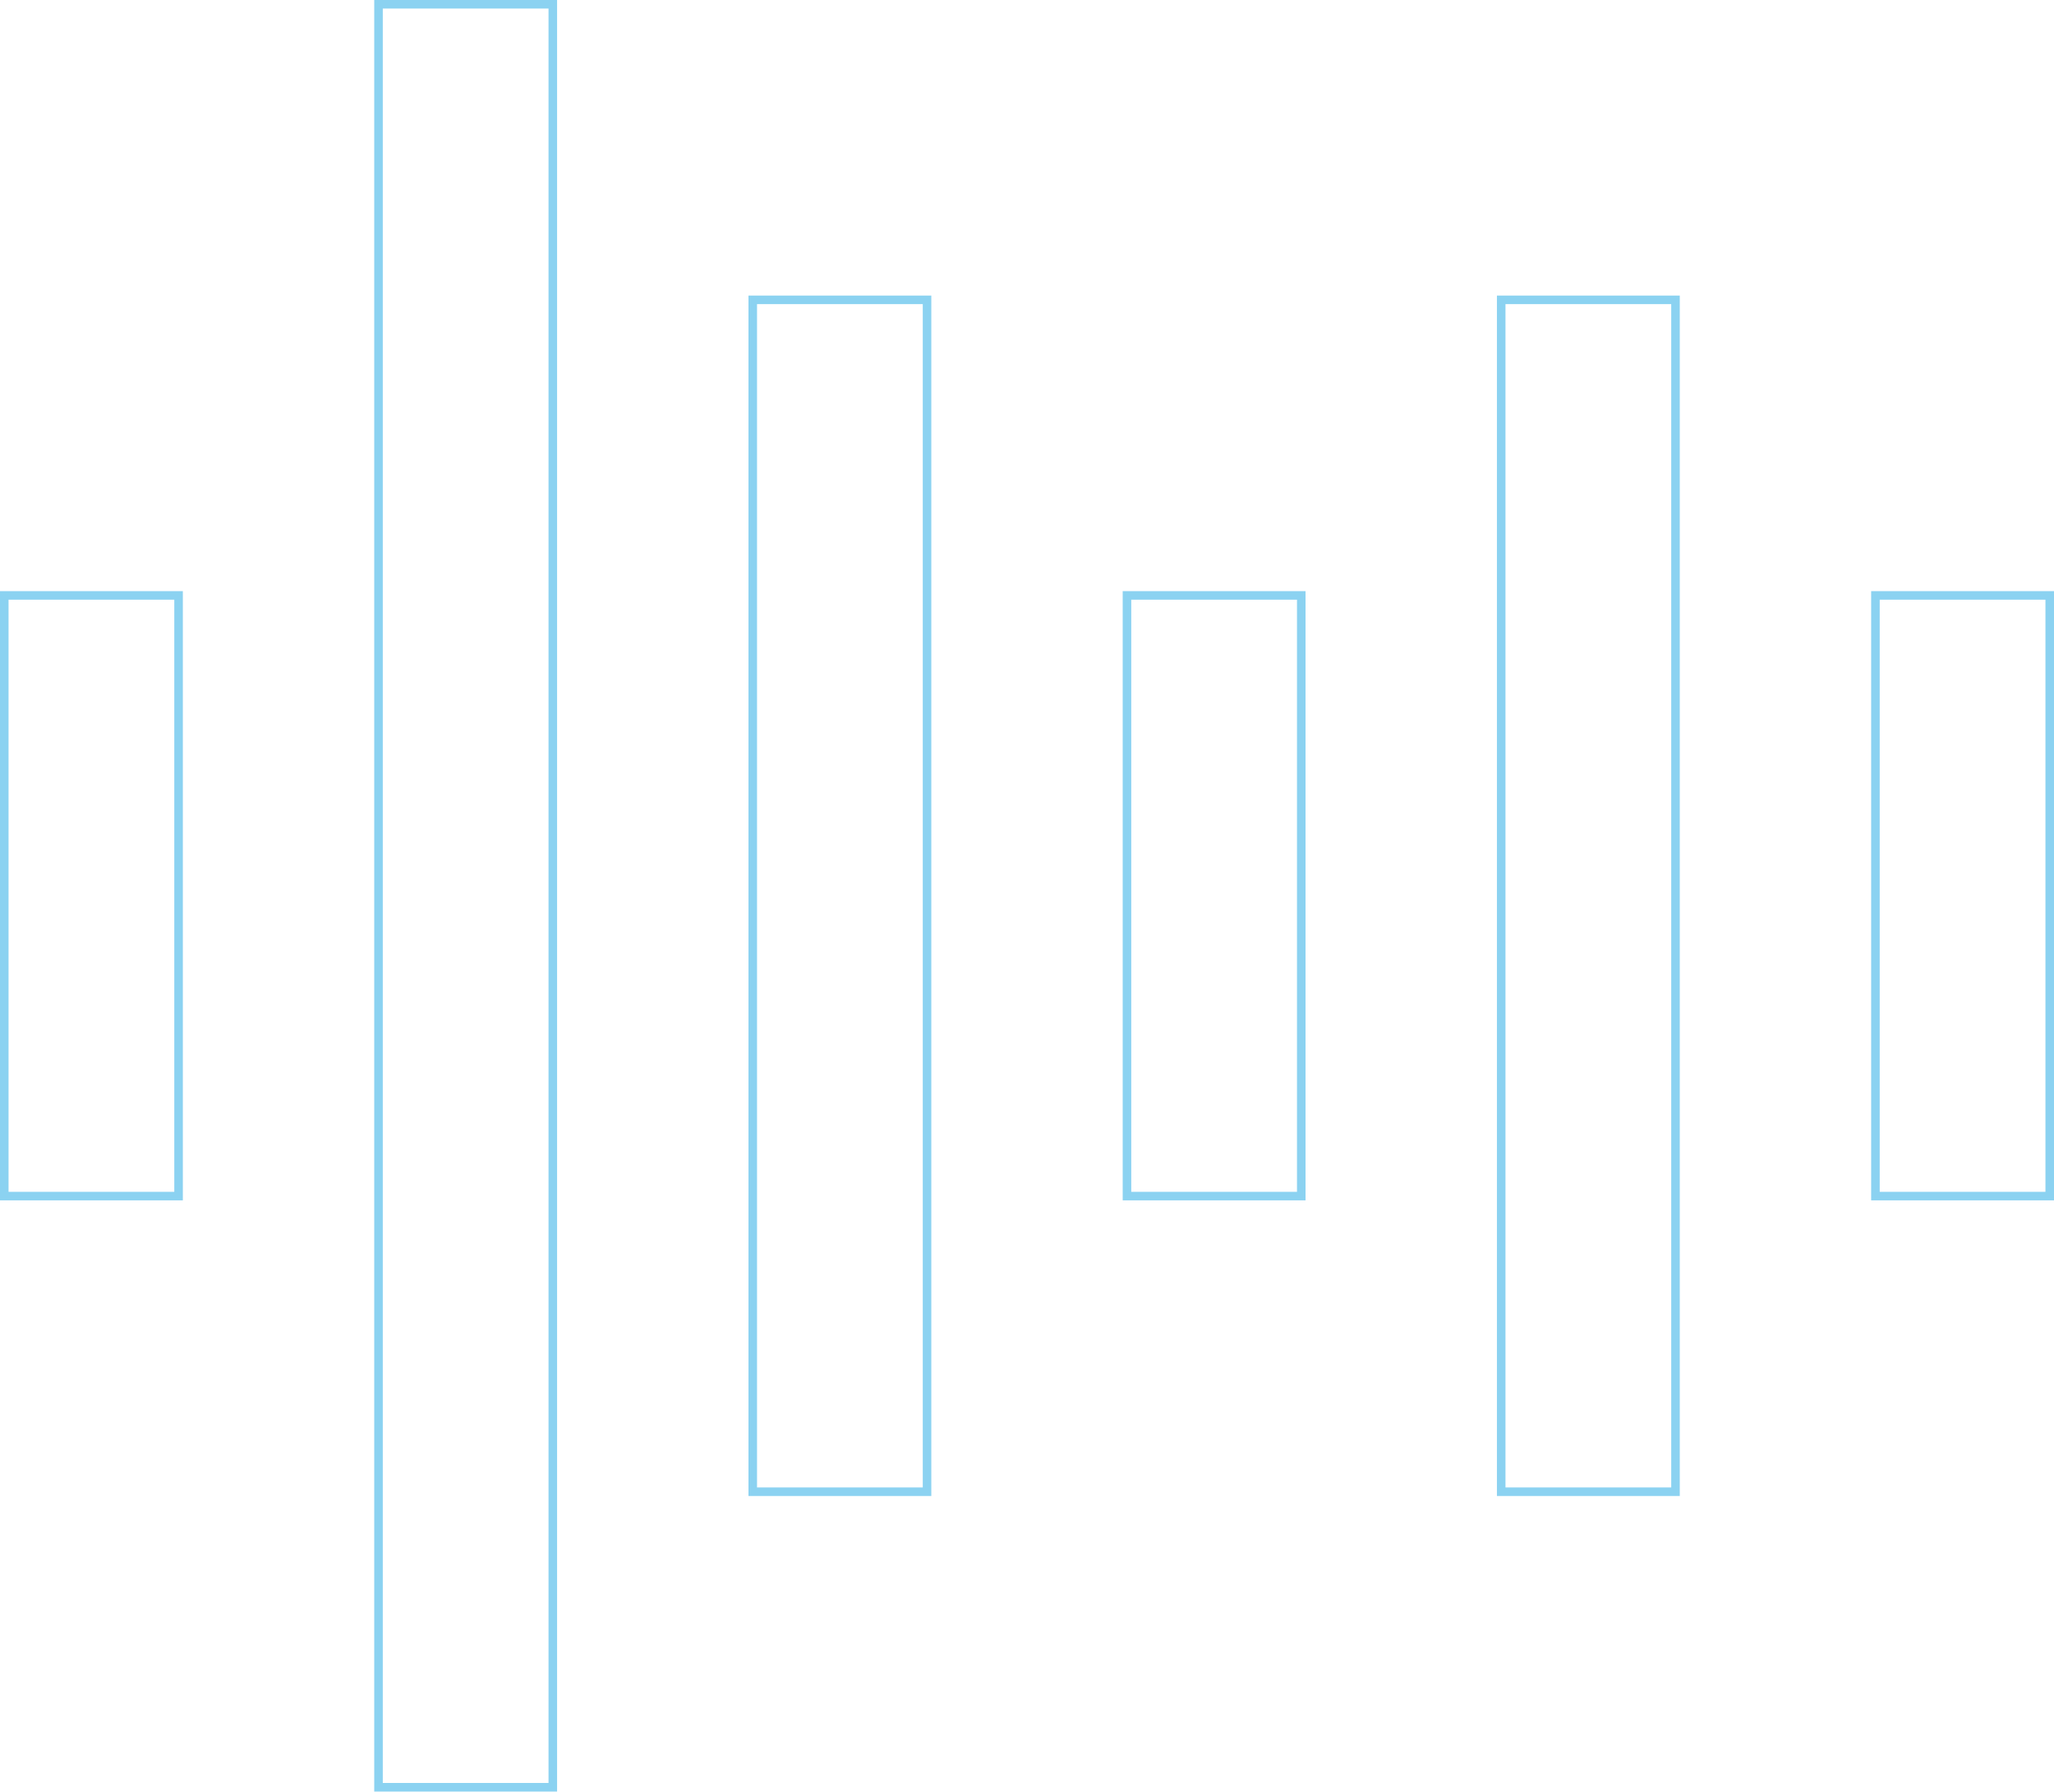 <svg width="360" height="314" viewBox="0 0 360 314" fill="none" xmlns="http://www.w3.org/2000/svg">
<path d="M293.661 261.433H263.113V52.554H293.661V156.994V261.433ZM197.522 209.629V104.355H228.07V209.629H197.522ZM131.932 261.433V52.554H162.48V261.433H131.932ZM66.341 313.234V0.75H96.889V313.234H66.341ZM0.75 209.629V104.355H31.298V209.629H0.75ZM328.702 209.629V104.355H359.25V209.629H328.702Z" stroke="#8BD2F1" stroke-width="1.5"/>
</svg>
